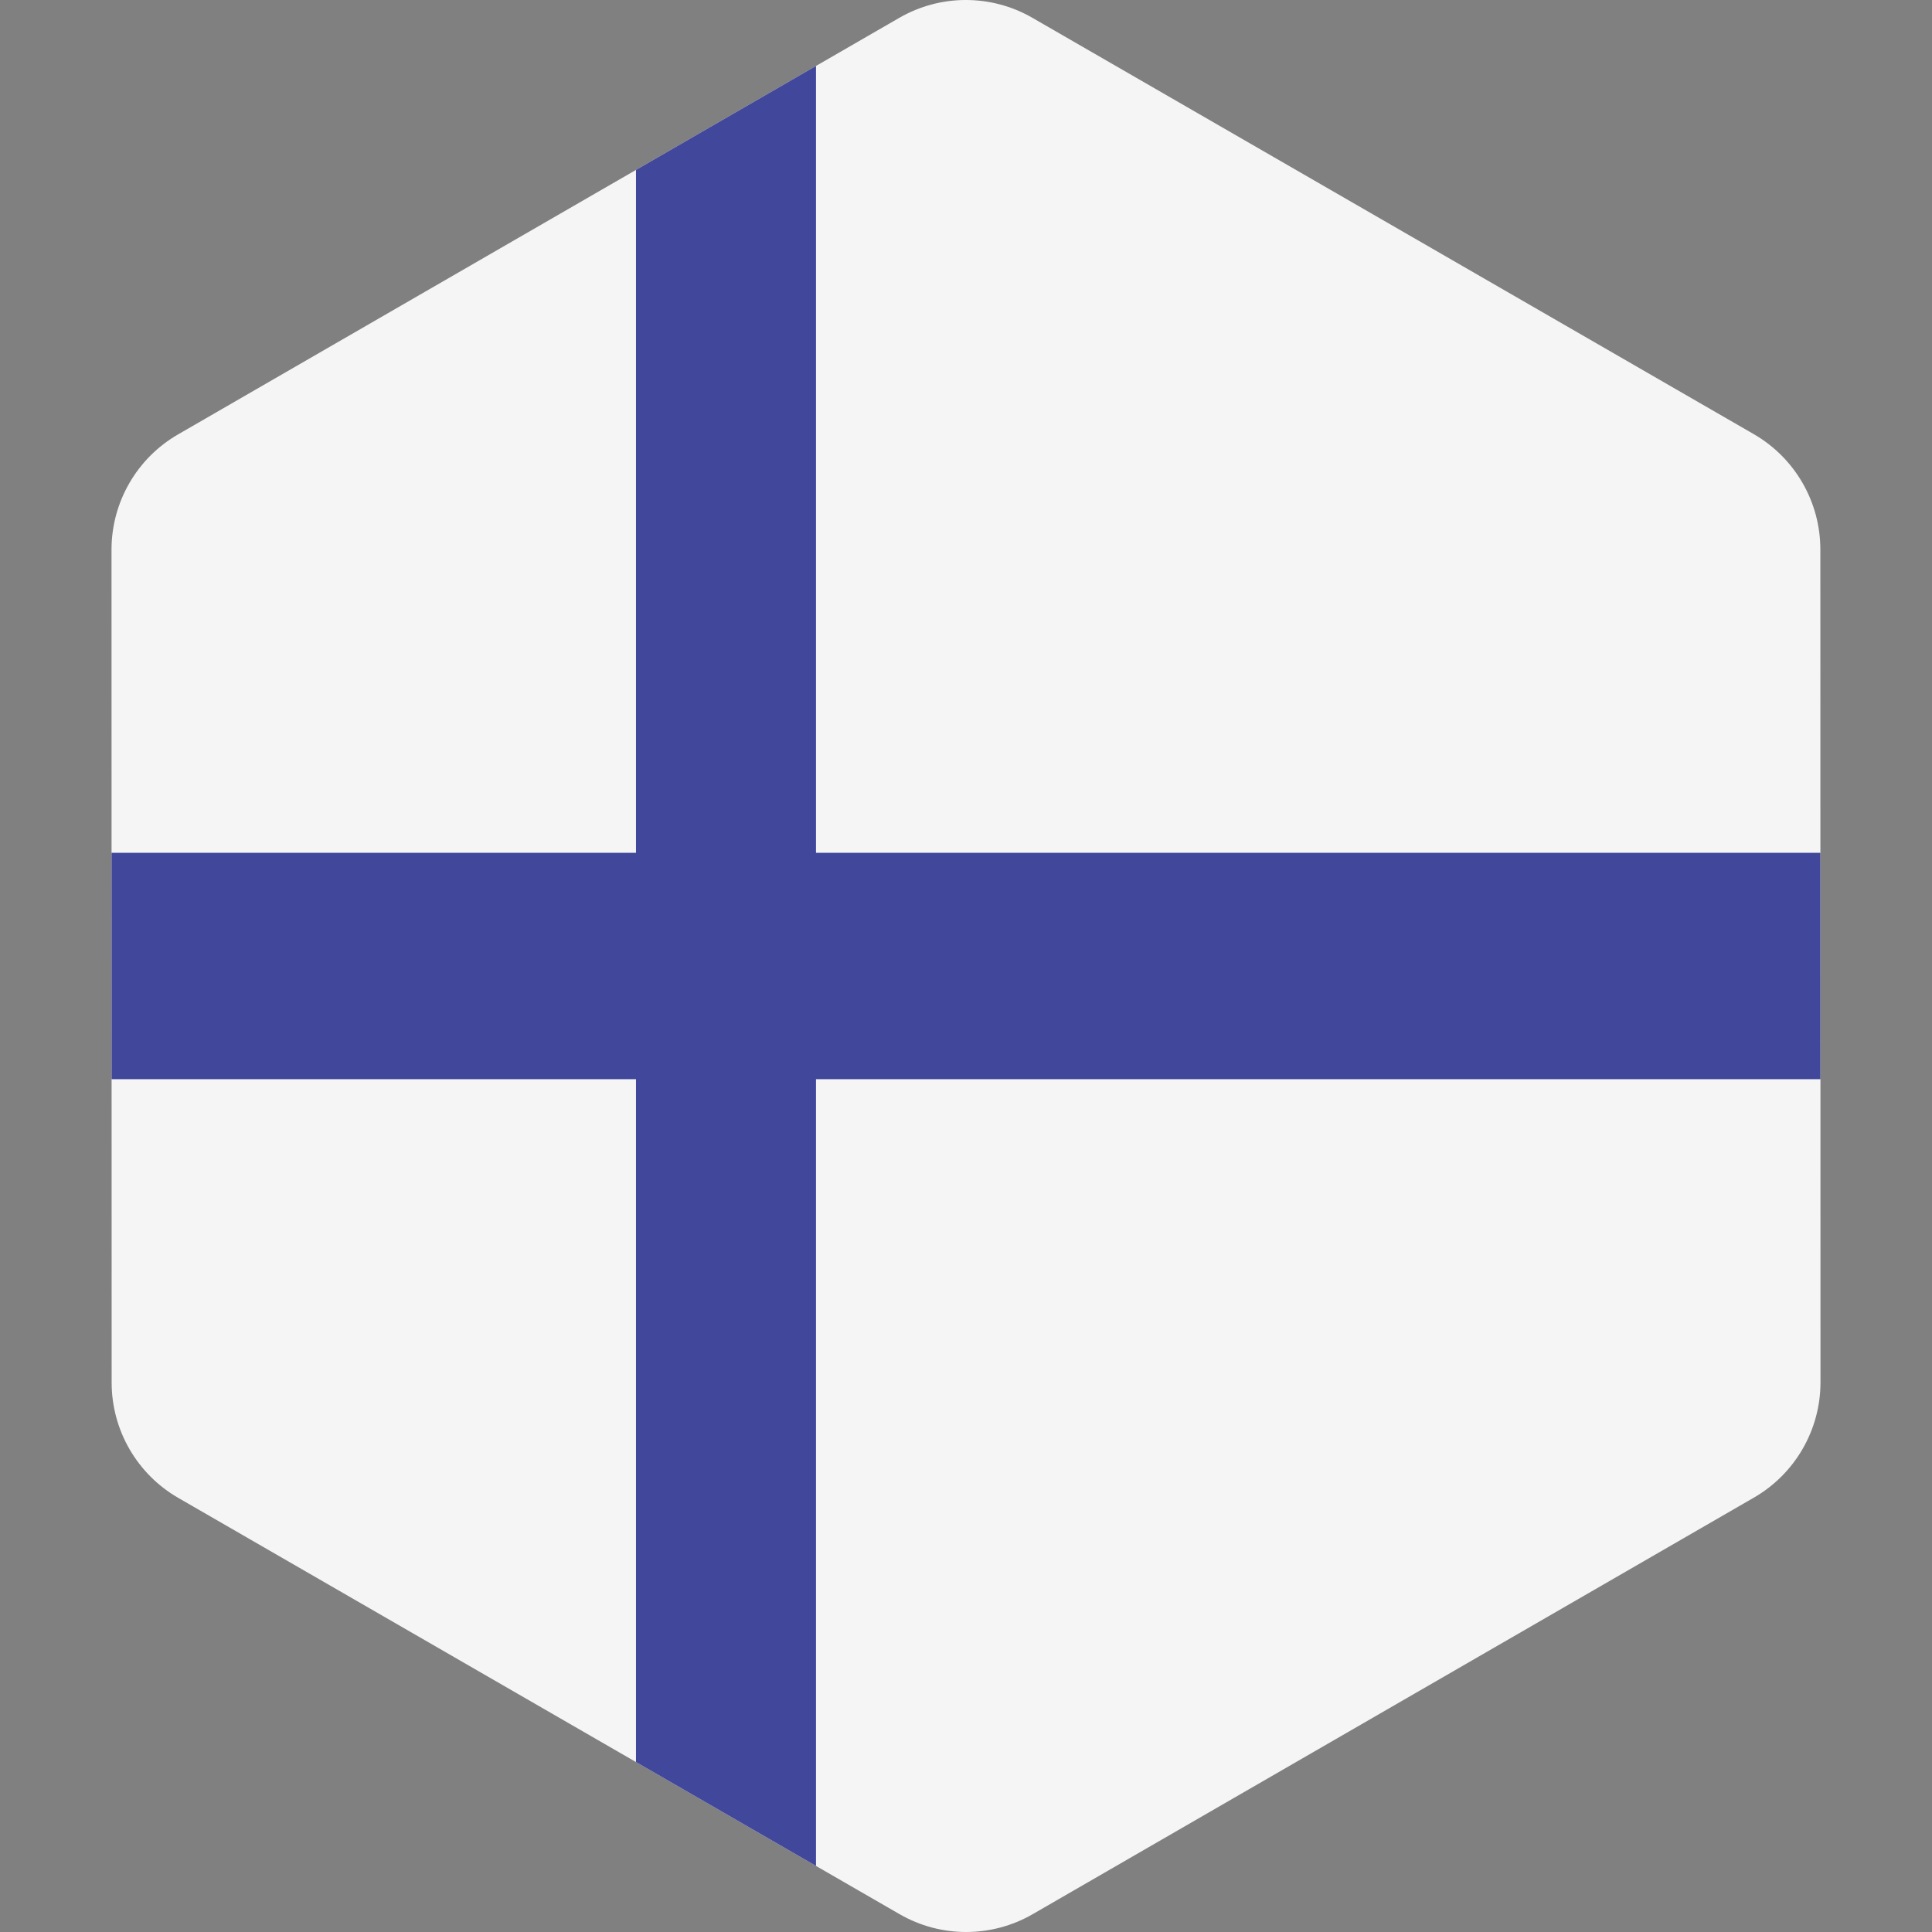 <svg xmlns="http://www.w3.org/2000/svg" xmlns:xlink="http://www.w3.org/1999/xlink" version="1.1" id="Layer_1" x="0px" y="0px" viewBox="0 0 512 512" style="enable-background:new 0 0 512 512;" xml:space="preserve"><rect x="0" y="0" width="512" height="512" fill="#808080" stroke="none"/><path style="fill:#F5F5F5;" d="M29.588,366.395l-0.036-220.713c-0.003-12.607,6.722-24.257,17.639-30.562L238.315,4.73  c10.917-6.305,24.368-6.307,35.287-0.006l191.161,110.325c10.918,6.302,17.646,17.95,17.649,30.557l0.036,220.713  c0.003,12.607-6.722,24.257-17.639,30.562L273.684,507.269c-10.917,6.306-24.368,6.307-35.287,0.006L47.237,396.952  C36.317,390.65,29.59,379.001,29.588,366.395z"/><polygon style="fill:#41479B;" points="216.248,226.008 216.248,17.475 168.545,45.028 168.545,226.008 29.564,226.008   29.575,285.992 168.545,285.992 168.545,466.962 216.248,494.492 216.248,285.992 482.435,285.992 482.425,226.008 "/><g></g><g></g><g></g><g></g><g></g><g></g><g></g><g></g><g></g><g></g><g></g><g></g><g></g><g></g><g></g></svg>